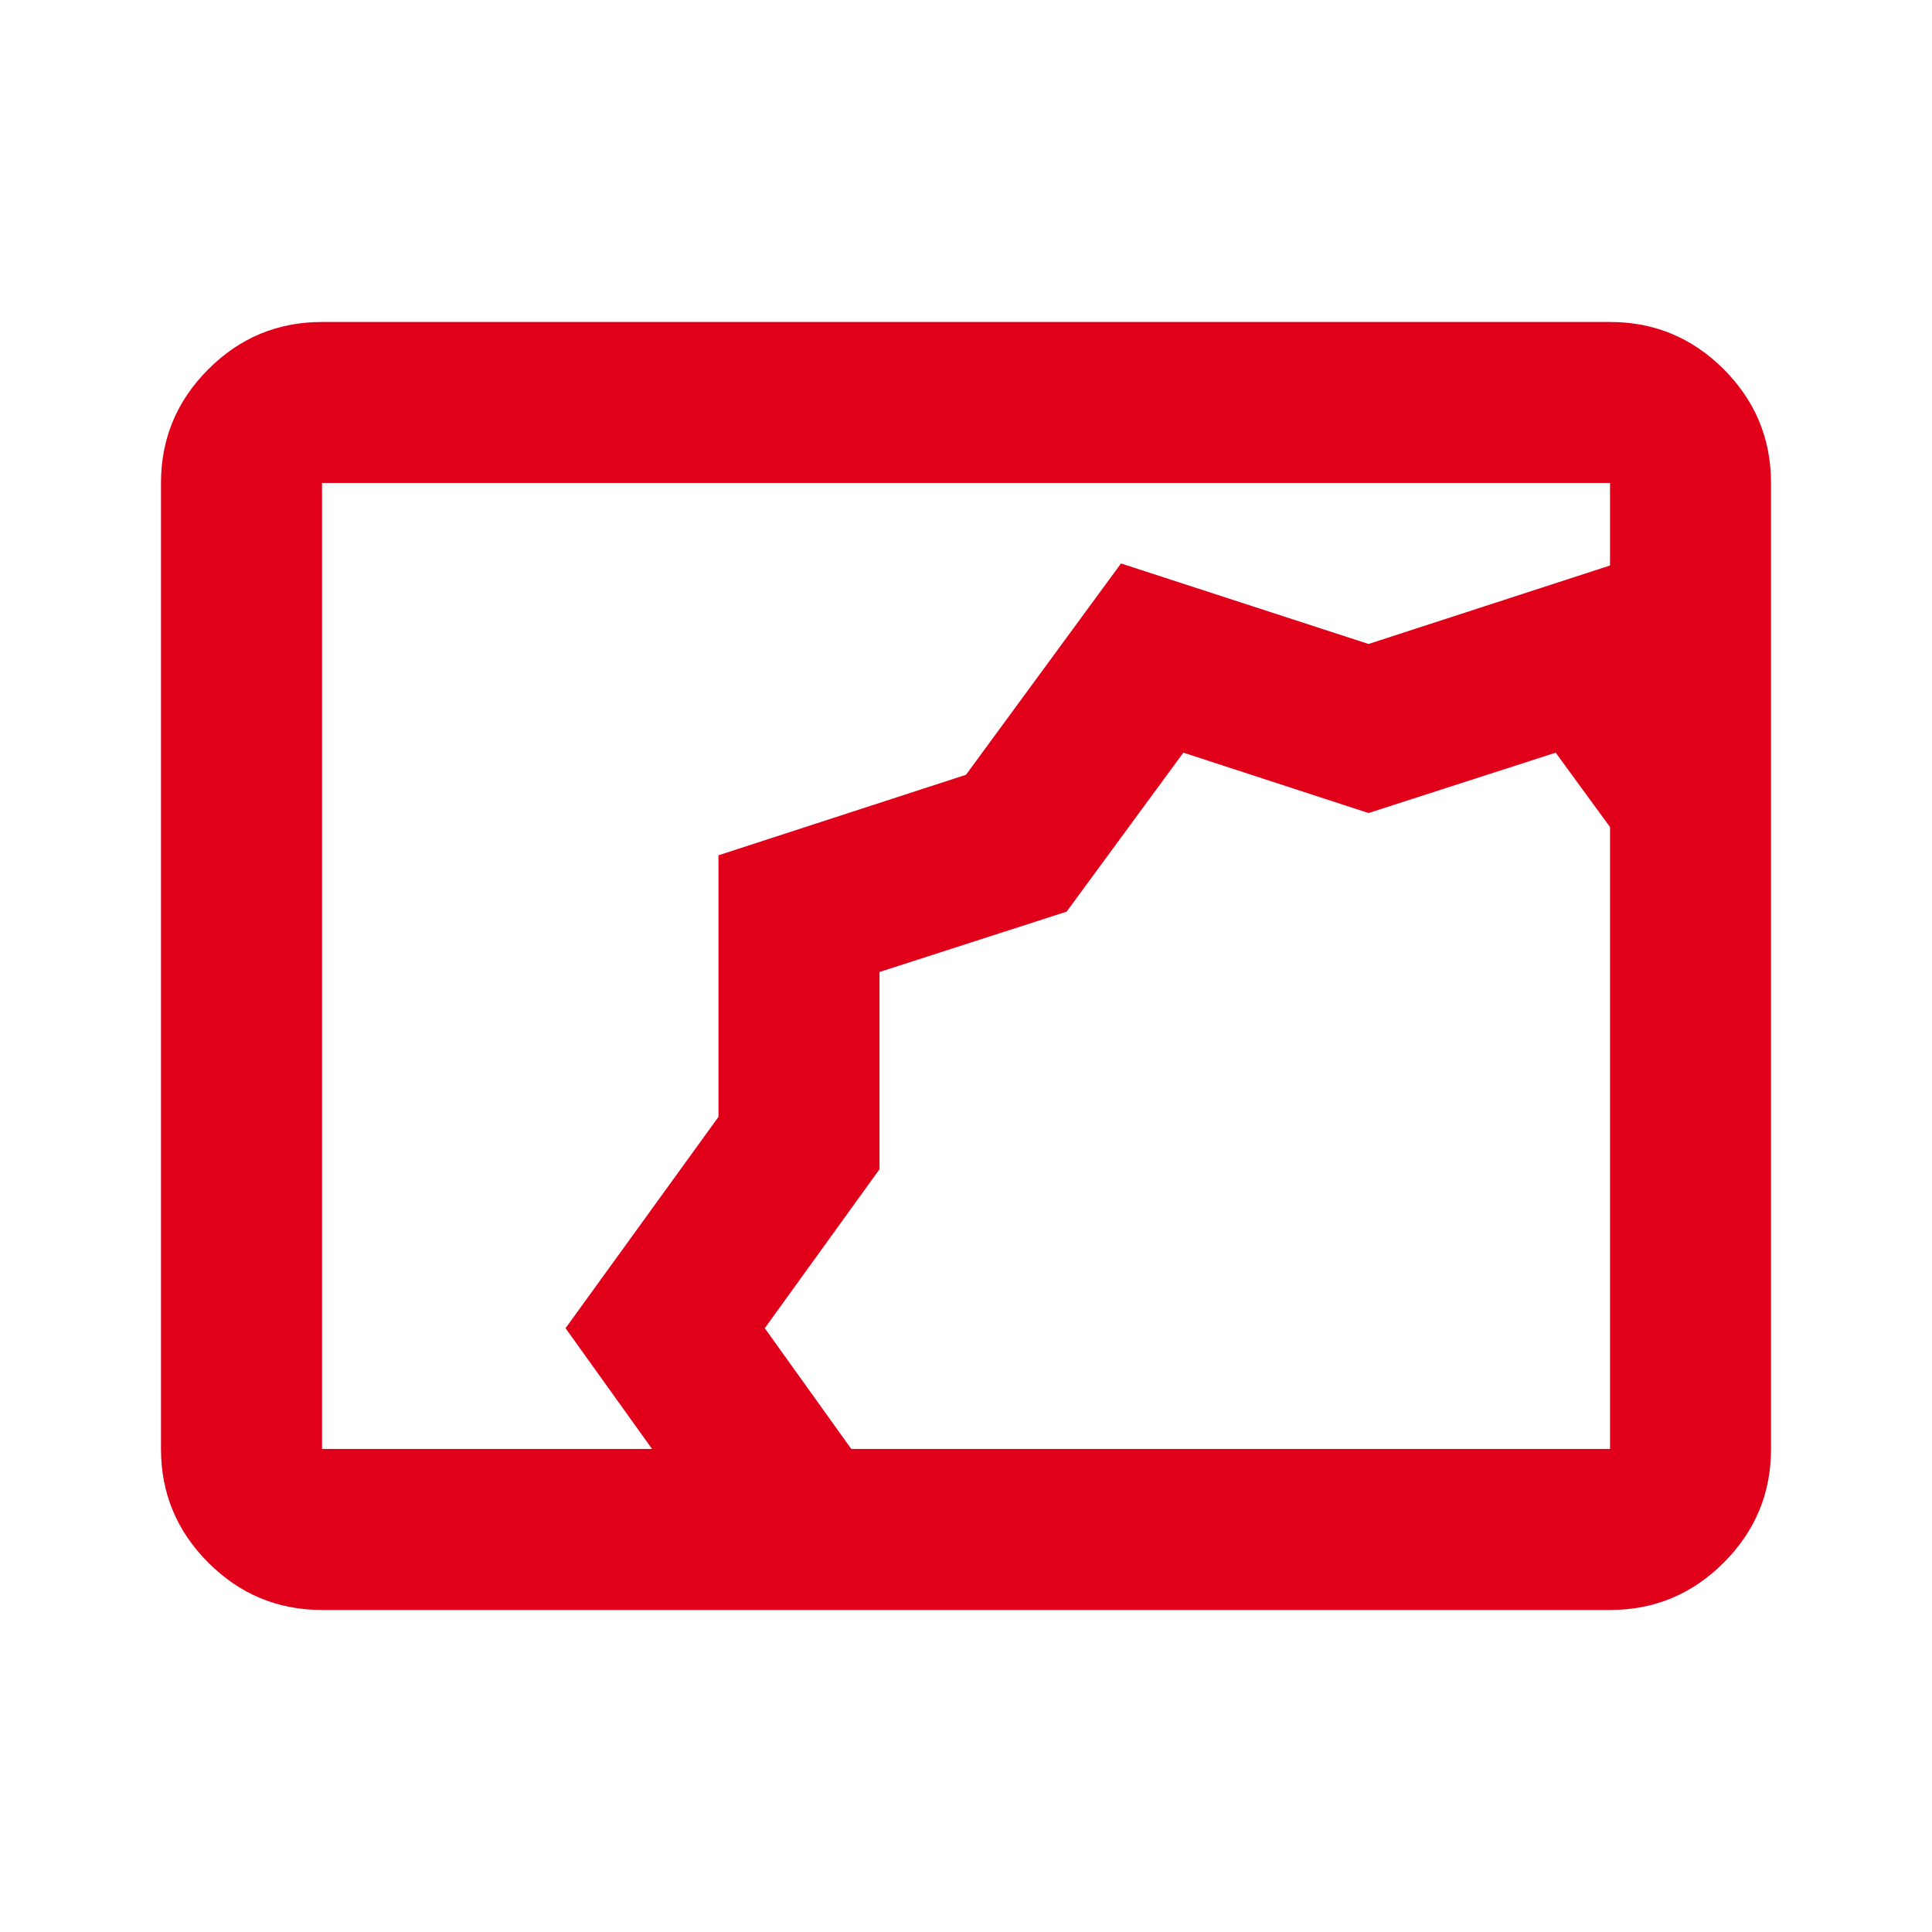 <?xml version="1.0" encoding="UTF-8"?>
<svg xmlns="http://www.w3.org/2000/svg" width="40" height="40" viewBox="0 0 40 40" fill="none">
  <mask id="mask0_13202_239695" style="mask-type:alpha" maskUnits="userSpaceOnUse" x="0" y="0" width="40" height="40">
    <rect width="40" height="40" fill="#D9D9D9"/>
  </mask>
  <g mask="url(#mask0_13202_239695)">
    <path d="M6.667 33.333C5.75 33.333 4.965 33.006 4.313 32.353C3.66 31.701 3.333 30.916 3.333 29.999V9.999C3.333 9.083 3.66 8.298 4.313 7.645C4.965 6.992 5.75 6.666 6.667 6.666H33.334C34.25 6.666 35.035 6.992 35.688 7.645C36.34 8.298 36.667 9.083 36.667 9.999V29.999C36.667 30.916 36.34 31.701 35.688 32.353C35.035 33.006 34.25 33.333 33.334 33.333H6.667ZM17.625 29.999H33.334V17.124L32.209 15.583L28.334 16.833L24.5 15.583L22.084 18.874L18.209 20.124V24.208L15.834 27.499L17.625 29.999ZM13.5 29.999L11.709 27.499L14.875 23.124V17.708L20 16.041L23.209 11.666L28.334 13.333L33.334 11.708V9.999H6.667V29.999H13.5Z" fill="#E1001A"/>
  </g>
</svg>

